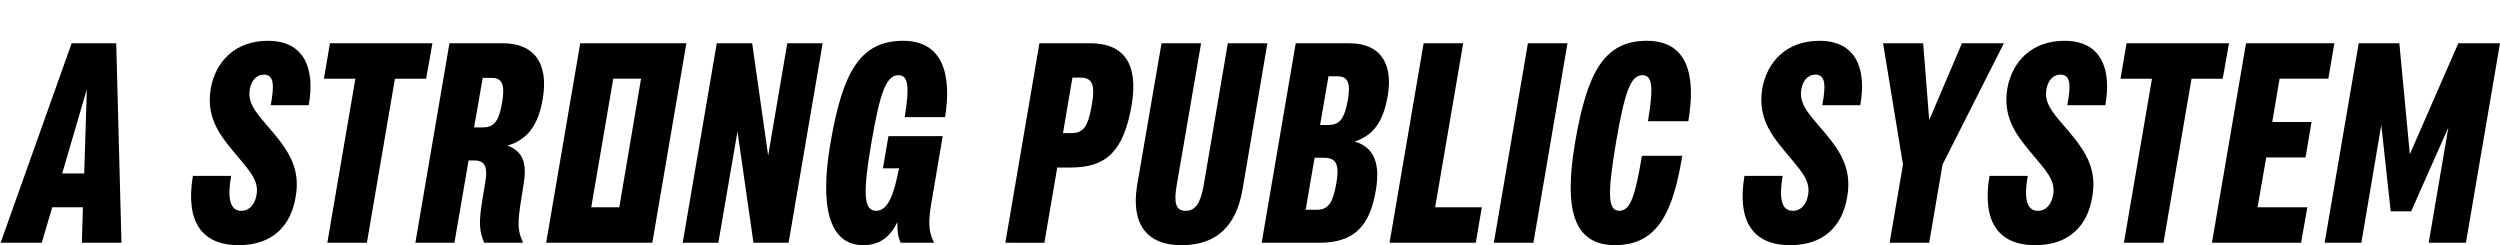 <svg xmlns="http://www.w3.org/2000/svg" width="1256.041" height="123.19" viewBox="0 0 1256.041 123.19">
  <g id="strong-public-system" transform="translate(-331.659 -79.43)">
    <rect id="Rectangle_36" data-name="Rectangle 36" width="1256" height="123" transform="translate(331.659 79.43)" fill="rgba(255,255,255,0)"/>
    <path id="Tracé_180" data-name="Tracé 180" d="M447.78,167.8c-1.98,11.56-.53,17.54,5.14,17.54,4.21,0,6.85-3.4,7.64-8.02,1.32-7.48-3.82-12.38-11.72-21.9-7.37-8.84-13.56-17.54-11.32-31.42,2.37-13.46,12.11-24.07,28.71-24.07,18.3,0,23.83,13.87,20.54,32.37H467.68c1.84-9.93,1.71-15.37-3.42-15.37-4.08,0-6.45,3.4-7.11,7.48-1.32,7.89,4.74,13.19,11.85,21.76,8.56,10.2,13.56,18.9,11.19,32.23-2.37,14.55-11.72,24.21-28.58,24.21-18.57,0-26.86-11.7-23.04-34.82H447.8Z"/>
    <path id="Tracé_181" data-name="Tracé 181" d="M548.91,101.16l-3.16,17.82H530.08L515.99,201.4H496.11l14.09-82.42H494.4l3.03-17.82h51.49Z"/>
    <path id="Tracé_182" data-name="Tracé 182" d="M584.33,101.16c15.67,0,23.04,10.06,20.02,27.88-2.24,13.46-7.9,20.67-17.65,23.53,8.3,3.26,9.88,9.52,7.77,21.08l-.92,5.85c-1.98,11.97-1.84,16.05.92,21.9H574.98c-2.5-5.44-2.9-10.06-.92-21.9l1.32-7.89c1.19-6.66.92-11.56-5.27-11.56h-3.03l-7.11,41.34H540.35l17.12-100.23h26.86Zm-10.4,42.29c5.53,0,8.3-2.31,10.01-12.65,1.45-8.43.26-12.24-5.27-12.24h-4.48l-4.35,24.89h4.08Z"/>
    <path id="Tracé_183" data-name="Tracé 183" d="M676.51,101.16,659.39,201.39H606.06l17.12-100.23h53.33ZM642.8,183.57l10.93-64.6H639.77l-11.06,64.6Z"/>
    <path id="Tracé_184" data-name="Tracé 184" d="M727.2,101.16h17.78L727.86,201.39H710.21l-8.03-55.9-9.61,55.9H674.66l17.12-100.23h17.78l8.03,56.44,9.61-56.44Z"/>
    <path id="Tracé_185" data-name="Tracé 185" d="M786.19,138.29c2.5-14.96,1.84-21.08-3.03-21.08-6.06,0-9.22,7.75-13.69,33.86s-3.82,34.27,2.37,34.27c6.58,0,9.22-10.2,11.32-20.4l.26-.95h-8.16l2.77-16.18h27.26l-5.53,32.64c-1.71,9.79-1.84,14.96,1.19,20.94H784.23c-1.32-2.45-1.84-5.98-1.71-10.34-3.69,7.48-8.95,11.56-17.12,11.56-17.38,0-21.99-19.72-16.46-51.54,6.06-35.22,14.75-51.14,36.48-51.14,19.88,0,24.49,16.86,21.07,38.35H786.21Z"/>
    <path id="Tracé_186" data-name="Tracé 186" d="M879.42,101.16c16.46,0,24.36,9.79,20.81,31.01-4.08,23.8-13.17,31.42-30.68,31.42h-6.72l-6.45,37.81H836.76l17.12-100.23h25.55Zm-4.88,17.27h-4.08l-4.74,27.88h4.08c6.32,0,8.56-3.4,10.4-14.14,1.84-10.34.13-13.74-5.66-13.74Z"/>
    <path id="Tracé_187" data-name="Tracé 187" d="M915.23,101.16h19.88l-12.25,71.27c-1.58,9.11-.4,12.92,4.48,12.92s7.51-3.81,9.09-12.92l12.11-71.27h19.88l-12.51,73.58c-3.16,18.09-12.91,27.88-30.68,27.88s-25.41-11.02-22.25-30.19l12.25-71.27Z"/>
    <path id="Tracé_188" data-name="Tracé 188" d="M1012.28,150.53c9.09,2.72,13.04,10.06,10.67,24.21-2.9,17.82-10.53,26.66-28.44,26.66H965.54l17.12-100.23h26.86c15.8,0,22.12,10.34,19.36,26.38-2.37,13.74-7.64,19.99-16.59,22.98Zm-15.67,8.16h-4.48l-4.48,26.11h5.66c6.06,0,8.03-3.94,9.74-13.19,1.71-10.2-.26-12.92-6.45-12.92Zm2.37-16.46c5.79,0,8.16-3.13,9.88-12.65,1.45-8.57,0-11.83-5.4-11.83h-4.35l-4.21,24.48Z"/>
    <path id="Tracé_189" data-name="Tracé 189" d="M1046.91,101.16h19.88l-14.09,82.42h23.44l-3.03,17.82h-43.32l17.12-100.23Z"/>
    <path id="Tracé_190" data-name="Tracé 190" d="M1099.31,101.16h19.88l-17.12,100.23h-19.88l17.12-100.23Z"/>
    <path id="Tracé_191" data-name="Tracé 191" d="M1159.09,99.93c19.88,0,24.89,16.32,20.81,40.39h-20.28c2.9-17.14,2.24-23.12-2.77-23.12-5.79,0-8.82,7.75-13.3,33.86-4.48,26.66-3.95,34.27,1.71,34.27s8.03-7.89,11.32-27.61h20.28c-4.48,27.06-11.72,44.88-33.71,44.88-20.67,0-25.94-17.27-20.15-51.54,6.06-35.36,14.62-51.14,36.08-51.14Z"/>
    <path id="Tracé_192" data-name="Tracé 192" d="M1227.3,167.8c-1.98,11.56-.53,17.54,5.14,17.54,4.21,0,6.85-3.4,7.64-8.02,1.32-7.48-3.82-12.38-11.72-21.9-7.37-8.84-13.56-17.54-11.32-31.42,2.37-13.46,12.11-24.07,28.71-24.07,18.3,0,23.83,13.87,20.54,32.37H1247.2c1.84-9.93,1.71-15.37-3.42-15.37-4.08,0-6.45,3.4-7.11,7.48-1.32,7.89,4.74,13.19,11.85,21.76,8.56,10.2,13.56,18.9,11.19,32.23-2.37,14.55-11.72,24.21-28.58,24.21-18.57,0-26.86-11.7-23.04-34.82h19.23Z"/>
    <path id="Tracé_193" data-name="Tracé 193" d="M1317.37,101.16h21.07l-30.81,60.93-6.72,39.3h-19.88l6.72-39.3-10.01-60.93h20.15l3.03,38.62,16.46-38.62Z"/>
    <path id="Tracé_194" data-name="Tracé 194" d="M1350.42,167.8c-1.98,11.56-.53,17.54,5.14,17.54,4.21,0,6.85-3.4,7.64-8.02,1.32-7.48-3.82-12.38-11.72-21.9-7.37-8.84-13.56-17.54-11.32-31.42,2.37-13.46,12.11-24.07,28.71-24.07,18.3,0,23.83,13.87,20.54,32.37h-19.09c1.84-9.93,1.71-15.37-3.42-15.37-4.08,0-6.45,3.4-7.11,7.48-1.32,7.89,4.74,13.19,11.85,21.76,8.56,10.2,13.56,18.9,11.19,32.23-2.37,14.55-11.72,24.21-28.58,24.21-18.57,0-26.86-11.7-23.04-34.82h19.23Z"/>
    <path id="Tracé_195" data-name="Tracé 195" d="M1451.55,101.16l-3.16,17.82h-15.67l-14.09,82.42h-19.88l14.09-82.42h-15.8l3.03-17.82h51.49Z"/>
    <path id="Tracé_196" data-name="Tracé 196" d="M1501.45,118.97h-24.49l-3.69,21.76h19.75l-3.03,17.82h-19.75l-4.35,25.02h25.02l-3.16,17.82h-44.77l17.12-100.23h44.38l-3.03,17.82Z"/>
    <path id="Tracé_197" data-name="Tracé 197" d="M1566.76,101.16h20.94l-17.12,100.23h-18.7l9.88-57.94-18.7,42.16h-10.27l-4.74-43.38-10.01,59.16H1499.6l17.12-100.23h20.41l5.27,55.76,24.36-55.76Z"/>
    <path id="Tracé_179" data-name="Tracé 179" d="M393.01,201.39H373.13l.53-17.82H358.25l-5.27,17.82H332.31L368,101.16h22.39l2.63,100.23Zm-29.76-34.82h11.06l1.32-42.3Z" transform="translate(-0.341)"/>
  </g>
</svg>
